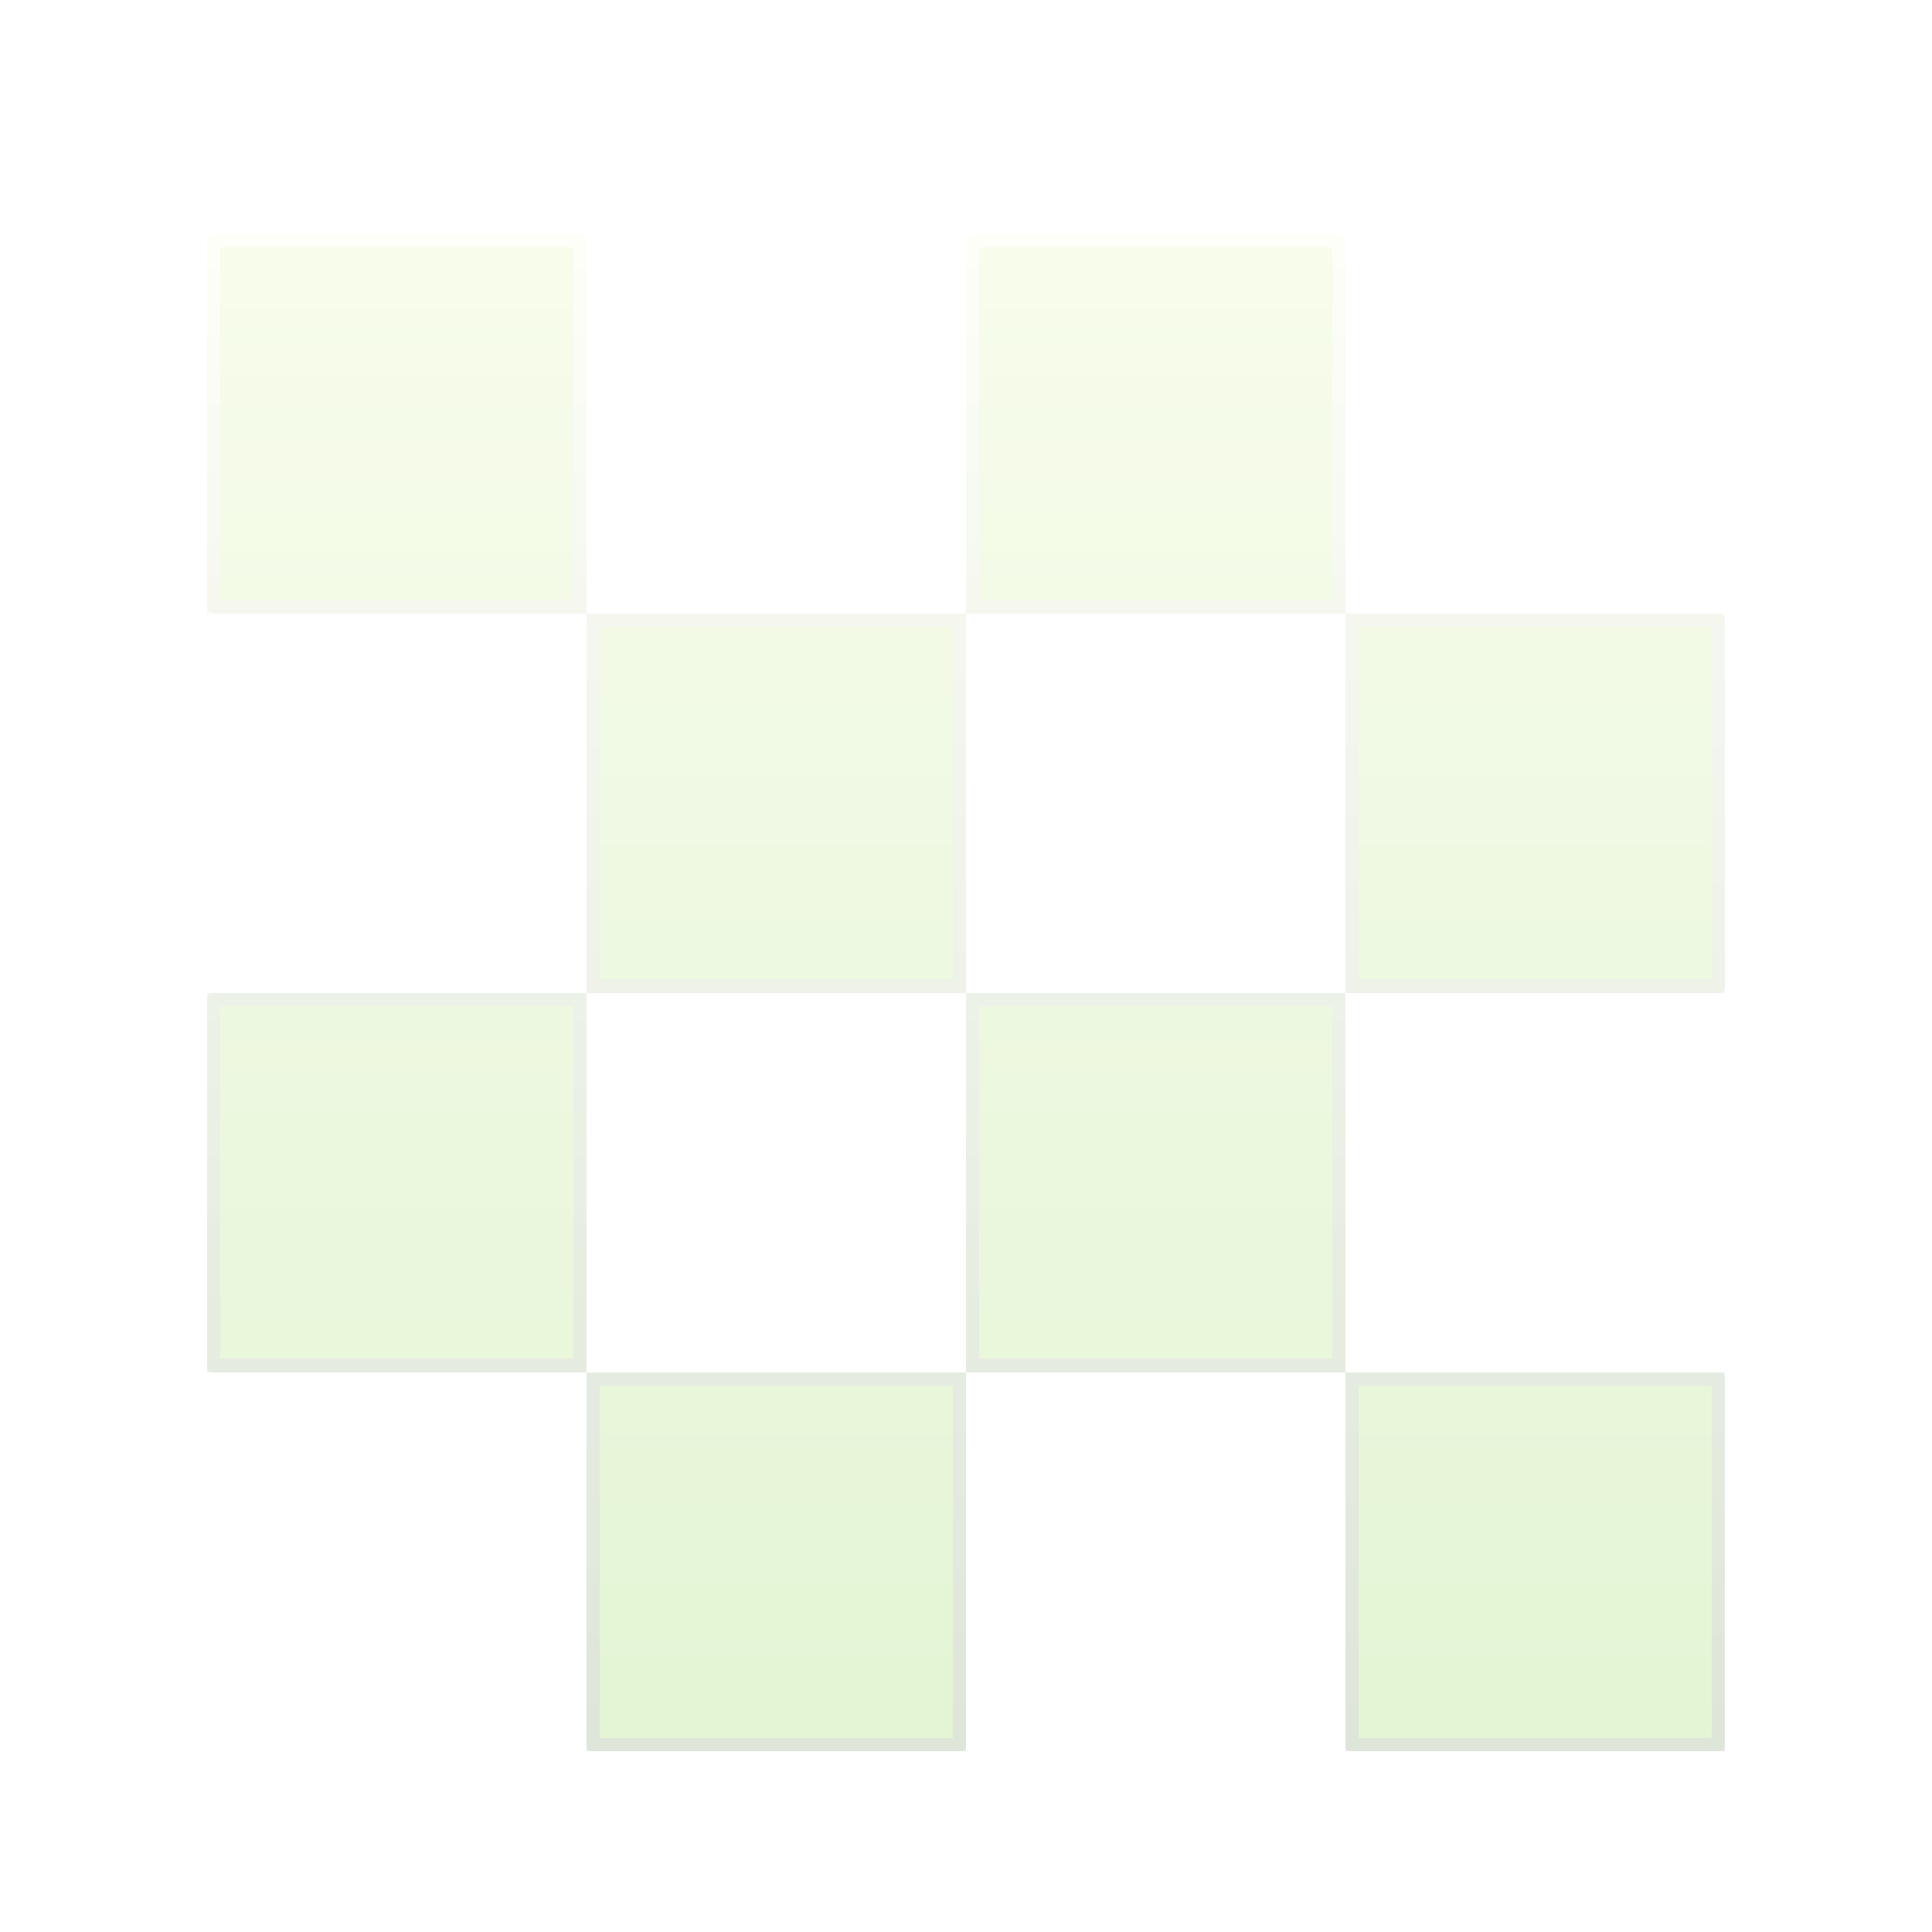 <svg width="289" height="289" viewBox="0 0 289 289" fill="none" xmlns="http://www.w3.org/2000/svg">
<g filter="url(#filter0_bdf_2717_9049)">
<path fill-rule="evenodd" clip-rule="evenodd" d="M31 32C31 31.448 31.448 31 32 31H86.75C87.302 31 87.75 31.448 87.75 32V87.75H32C31.448 87.75 31 87.302 31 86.75V32ZM144.5 87.75H87.75V144.5H32C31.448 144.5 31 144.948 31 145.5V200.25C31 200.802 31.448 201.25 32 201.25H87.75V257C87.75 257.552 88.198 258 88.75 258H143.5C144.052 258 144.5 257.552 144.5 257V201.25H201.25V257C201.25 257.552 201.698 258 202.25 258H257C257.552 258 258 257.552 258 257V202.25C258 201.698 257.552 201.25 257 201.25H201.25V144.5H257C257.552 144.5 258 144.052 258 143.5V88.75C258 88.198 257.552 87.75 257 87.75H201.25V32C201.25 31.448 200.802 31 200.25 31H145.5C144.948 31 144.5 31.448 144.5 32V87.75ZM144.5 144.5H201.25V87.75H144.5V144.5ZM144.5 144.5V201.25H87.75V144.5H144.5Z" fill="url(#paint0_linear_2717_9049)" fill-opacity="0.2" shape-rendering="crispEdges"/>
<path d="M143.5 88.75V143.5H88.75V88.75H143.5ZM145.5 200.25V145.5H200.25V200.25H145.5ZM257 143.5H202.25V88.75H257V143.5ZM32 32L86.75 32V86.75H32L32 32ZM32 145.5H86.75V200.25H32L32 145.5ZM88.75 257V202.25H143.5V257H88.75ZM202.25 257V202.25H257V257H202.25ZM200.25 32V86.75H145.5V32L200.25 32Z" stroke="url(#paint1_linear_2717_9049)" stroke-opacity="0.6" stroke-width="2" shape-rendering="crispEdges"/>
</g>
<defs>
<filter id="filter0_bdf_2717_9049" x="0" y="0" width="289" height="289" filterUnits="userSpaceOnUse" color-interpolation-filters="sRGB">
<feFlood flood-opacity="0" result="BackgroundImageFix"/>
<feGaussianBlur in="BackgroundImageFix" stdDeviation="3.5"/>
<feComposite in2="SourceAlpha" operator="in" result="effect1_backgroundBlur_2717_9049"/>
<feColorMatrix in="SourceAlpha" type="matrix" values="0 0 0 0 0 0 0 0 0 0 0 0 0 0 0 0 0 0 127 0" result="hardAlpha"/>
<feOffset dy="4"/>
<feGaussianBlur stdDeviation="2"/>
<feComposite in2="hardAlpha" operator="out"/>
<feColorMatrix type="matrix" values="0 0 0 0 0 0 0 0 0 0 0 0 0 0 0 0 0 0 0.25 0"/>
<feBlend mode="normal" in2="effect1_backgroundBlur_2717_9049" result="effect2_dropShadow_2717_9049"/>
<feBlend mode="normal" in="SourceGraphic" in2="effect2_dropShadow_2717_9049" result="shape"/>
<feGaussianBlur stdDeviation="15.5" result="effect3_foregroundBlur_2717_9049"/>
</filter>
<linearGradient id="paint0_linear_2717_9049" x1="144.5" y1="31" x2="144.5" y2="258" gradientUnits="userSpaceOnUse">
<stop stop-color="#DBF09E"/>
<stop offset="1" stop-color="#74CD2D"/>
</linearGradient>
<linearGradient id="paint1_linear_2717_9049" x1="144.5" y1="31" x2="144.5" y2="258" gradientUnits="userSpaceOnUse">
<stop stop-color="white"/>
<stop offset="1" stop-color="#DADADA"/>
</linearGradient>
</defs>
</svg>
